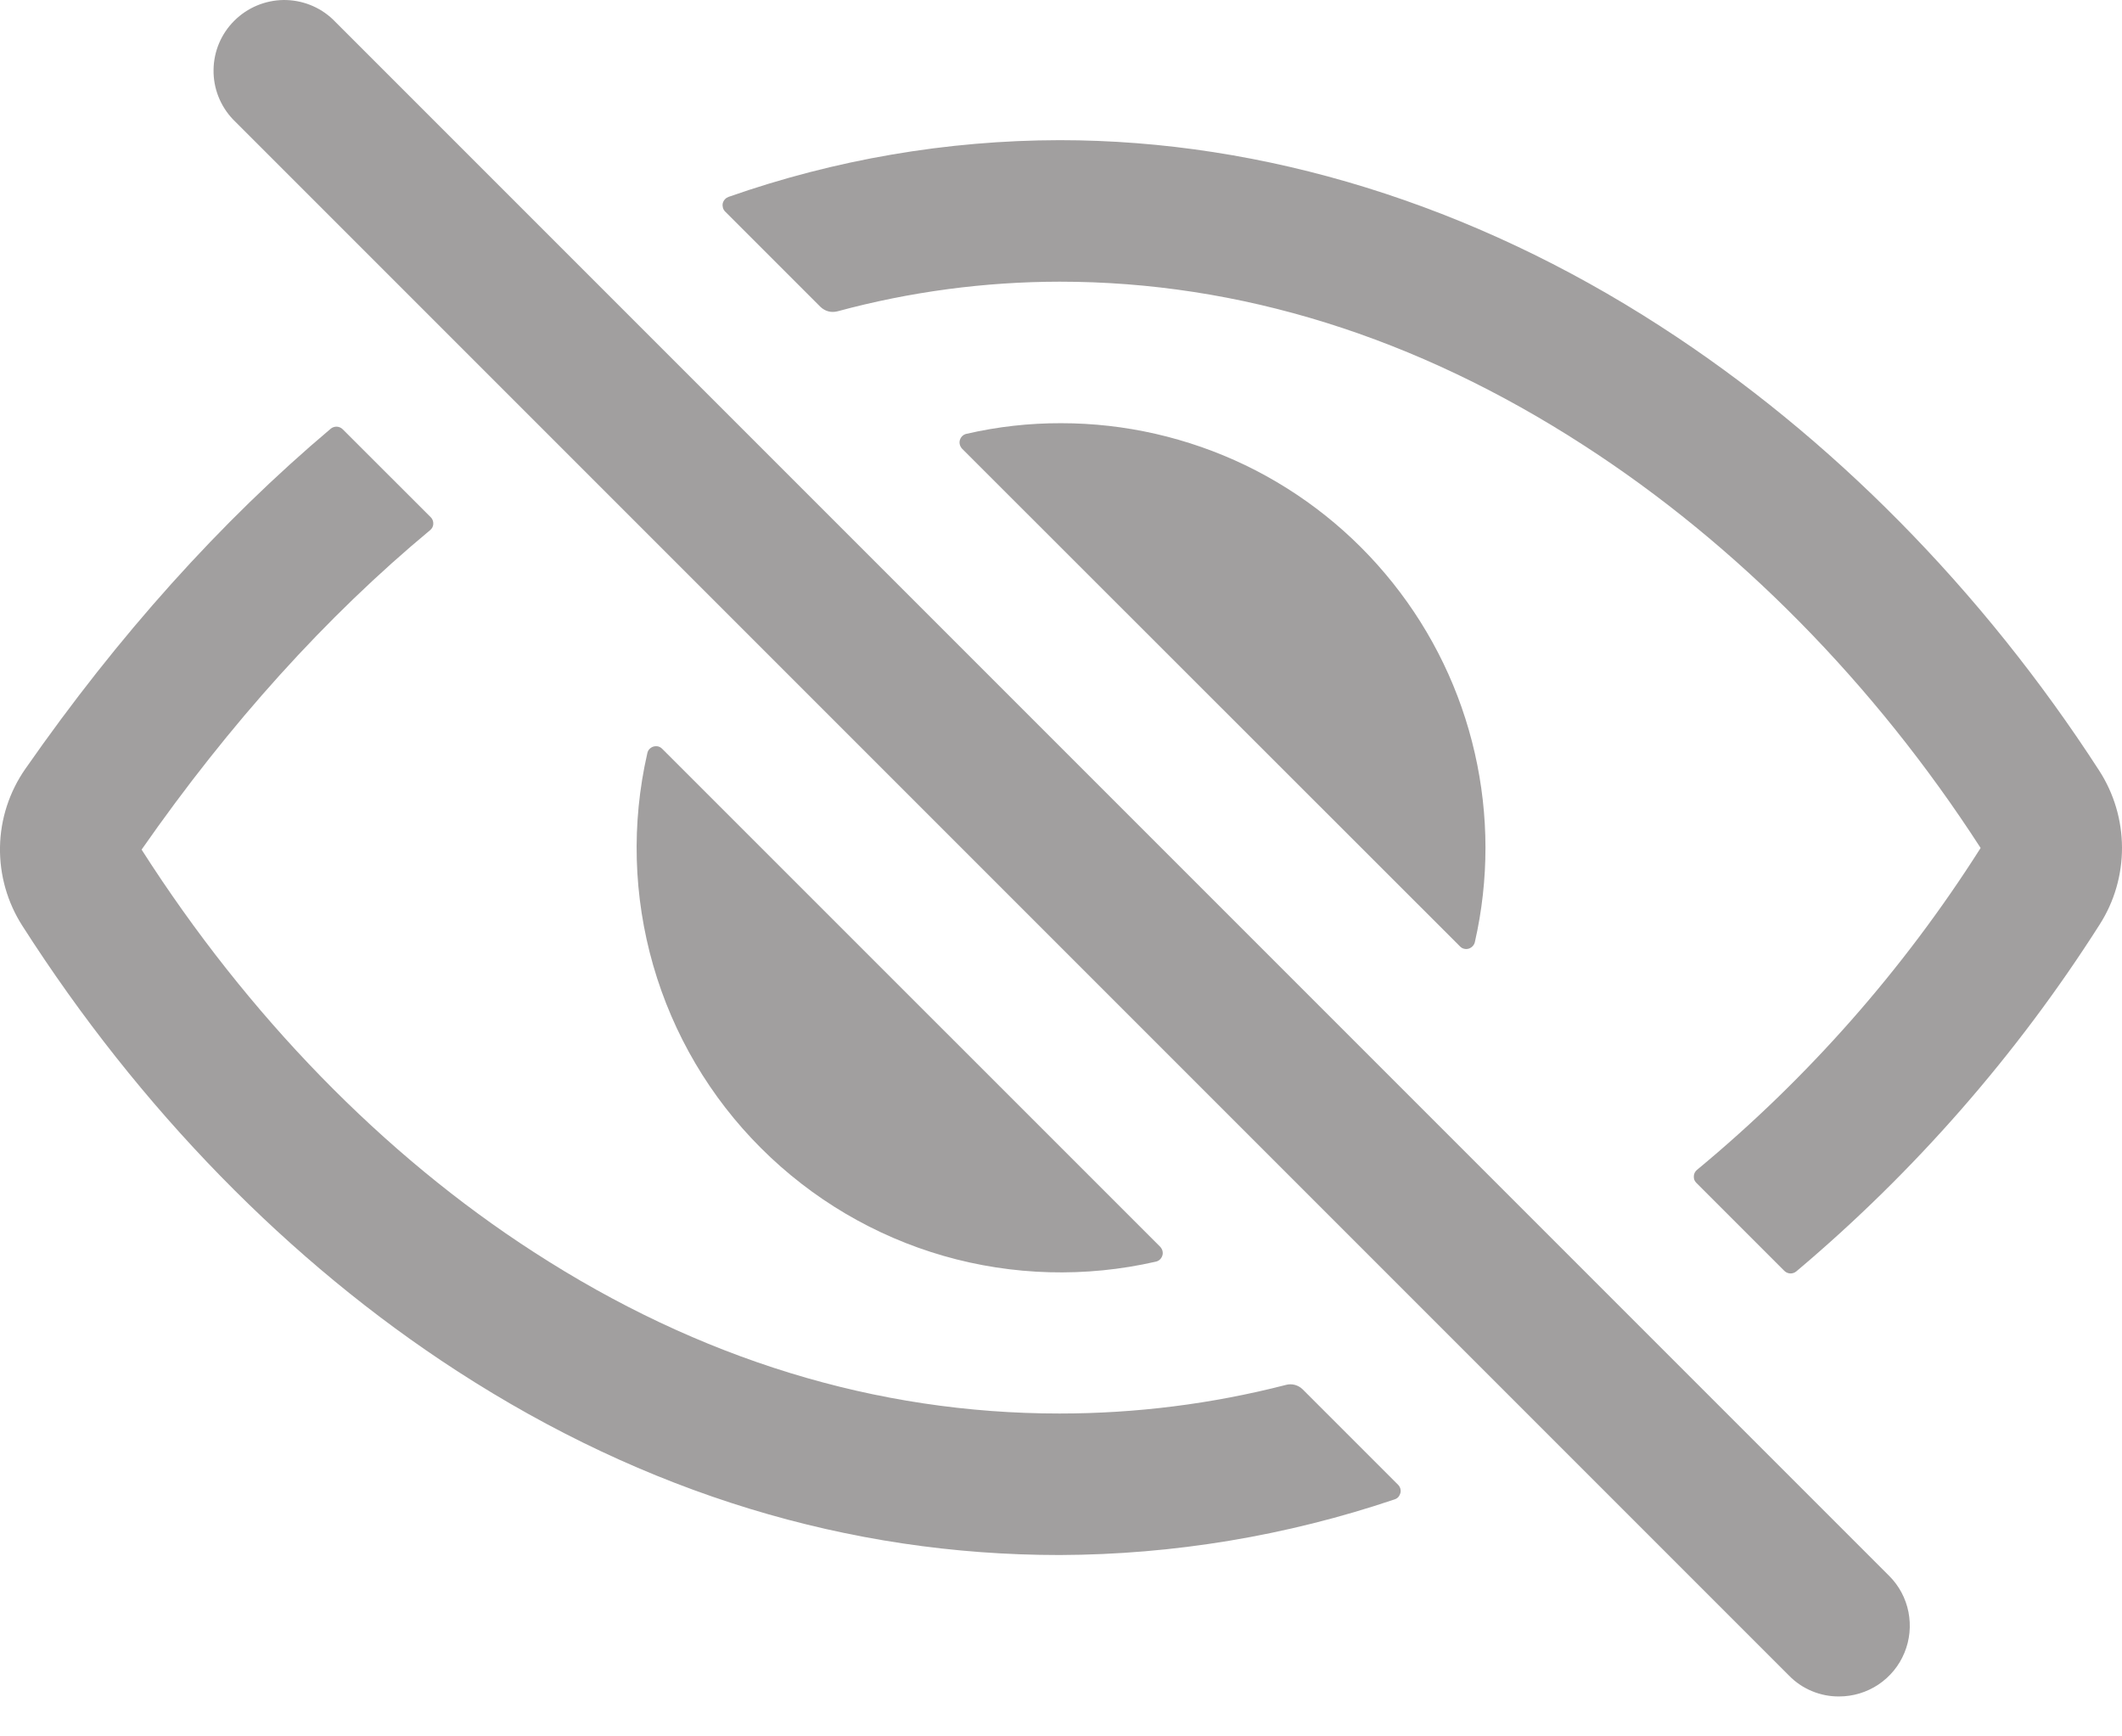 <svg width="22" height="18" viewBox="0 0 22 18" fill="none" xmlns="http://www.w3.org/2000/svg">
<path d="M19.067 17.586C18.971 17.587 18.875 17.568 18.786 17.531C18.697 17.494 18.616 17.44 18.549 17.371L2.416 1.238C2.284 1.1 2.211 0.915 2.214 0.724C2.216 0.533 2.293 0.35 2.429 0.215C2.564 0.08 2.747 0.003 2.938 6.01698e-05C3.129 -0.002 3.314 0.07 3.452 0.202L19.585 16.335C19.688 16.437 19.758 16.568 19.786 16.71C19.814 16.852 19.8 17 19.744 17.134C19.689 17.268 19.595 17.382 19.474 17.463C19.354 17.543 19.212 17.586 19.067 17.586Z" fill="#A19F9F"/>
<path d="M10.985 14.653C9.084 14.653 7.25 14.09 5.535 12.98C3.973 11.972 2.568 10.528 1.469 8.809V8.806C2.383 7.496 3.384 6.389 4.459 5.496C4.469 5.488 4.477 5.478 4.483 5.467C4.488 5.455 4.492 5.443 4.492 5.43C4.493 5.418 4.491 5.405 4.486 5.393C4.482 5.381 4.475 5.371 4.466 5.362L3.553 4.45C3.537 4.434 3.515 4.424 3.492 4.423C3.469 4.422 3.446 4.43 3.429 4.444C2.287 5.407 1.226 6.588 0.263 7.97C0.097 8.208 0.005 8.49 0 8.78C-0.005 9.07 0.076 9.355 0.233 9.599C1.444 11.493 3.002 13.088 4.738 14.212C6.692 15.478 8.796 16.12 10.985 16.12C12.167 16.116 13.34 15.921 14.459 15.543C14.474 15.538 14.487 15.53 14.498 15.518C14.508 15.506 14.515 15.492 14.519 15.477C14.523 15.462 14.522 15.446 14.518 15.431C14.514 15.416 14.505 15.402 14.495 15.392L13.505 14.402C13.483 14.38 13.454 14.364 13.424 14.356C13.393 14.348 13.361 14.348 13.33 14.357C12.564 14.554 11.776 14.653 10.985 14.653Z" fill="#A19F9F"/>
<path d="M21.764 7.989C20.551 6.114 18.978 4.52 17.214 3.382C15.263 2.12 13.109 1.453 10.985 1.453C9.816 1.455 8.656 1.654 7.553 2.041C7.538 2.047 7.525 2.055 7.515 2.067C7.504 2.078 7.497 2.093 7.493 2.108C7.49 2.123 7.491 2.139 7.495 2.154C7.499 2.169 7.507 2.182 7.518 2.193L8.506 3.181C8.529 3.203 8.558 3.22 8.589 3.228C8.62 3.236 8.653 3.235 8.684 3.227C9.434 3.024 10.208 2.921 10.985 2.92C12.85 2.92 14.678 3.49 16.419 4.616C18.009 5.642 19.432 7.085 20.532 8.787C20.533 8.788 20.534 8.789 20.534 8.79C20.534 8.792 20.533 8.793 20.532 8.794C19.733 10.052 18.742 11.177 17.594 12.127C17.584 12.135 17.576 12.145 17.57 12.157C17.564 12.168 17.561 12.181 17.561 12.193C17.56 12.206 17.562 12.219 17.566 12.231C17.571 12.243 17.578 12.253 17.587 12.262L18.499 13.174C18.515 13.19 18.537 13.2 18.56 13.201C18.582 13.202 18.605 13.195 18.623 13.18C19.848 12.148 20.909 10.935 21.769 9.583C21.921 9.345 22.001 9.068 22 8.785C21.999 8.503 21.917 8.226 21.764 7.989Z" fill="#A19F9F"/>
<path d="M11.001 4.387C10.671 4.386 10.343 4.423 10.021 4.497C10.005 4.5 9.99 4.508 9.978 4.519C9.966 4.53 9.957 4.545 9.952 4.56C9.947 4.576 9.947 4.593 9.951 4.609C9.955 4.625 9.964 4.64 9.975 4.652L15.136 9.81C15.147 9.822 15.162 9.831 15.178 9.835C15.194 9.839 15.211 9.839 15.227 9.834C15.243 9.829 15.257 9.82 15.268 9.808C15.28 9.796 15.287 9.781 15.291 9.765C15.438 9.12 15.437 8.451 15.29 7.807C15.143 7.162 14.853 6.56 14.44 6.043C14.028 5.526 13.505 5.109 12.91 4.822C12.314 4.536 11.662 4.387 11.001 4.387Z" fill="#A19F9F"/>
<path d="M6.866 7.763C6.854 7.751 6.84 7.742 6.824 7.738C6.808 7.734 6.791 7.735 6.775 7.739C6.759 7.744 6.745 7.753 6.733 7.765C6.722 7.777 6.714 7.792 6.711 7.809C6.545 8.535 6.566 9.291 6.772 10.007C6.978 10.723 7.362 11.375 7.889 11.901C8.416 12.428 9.067 12.813 9.783 13.019C10.499 13.225 11.256 13.245 11.982 13.079C11.998 13.076 12.013 13.068 12.025 13.057C12.037 13.046 12.046 13.031 12.051 13.015C12.056 13 12.056 12.983 12.052 12.967C12.048 12.951 12.039 12.936 12.028 12.924L6.866 7.763Z" fill="#A19F9F"/>
</svg>
